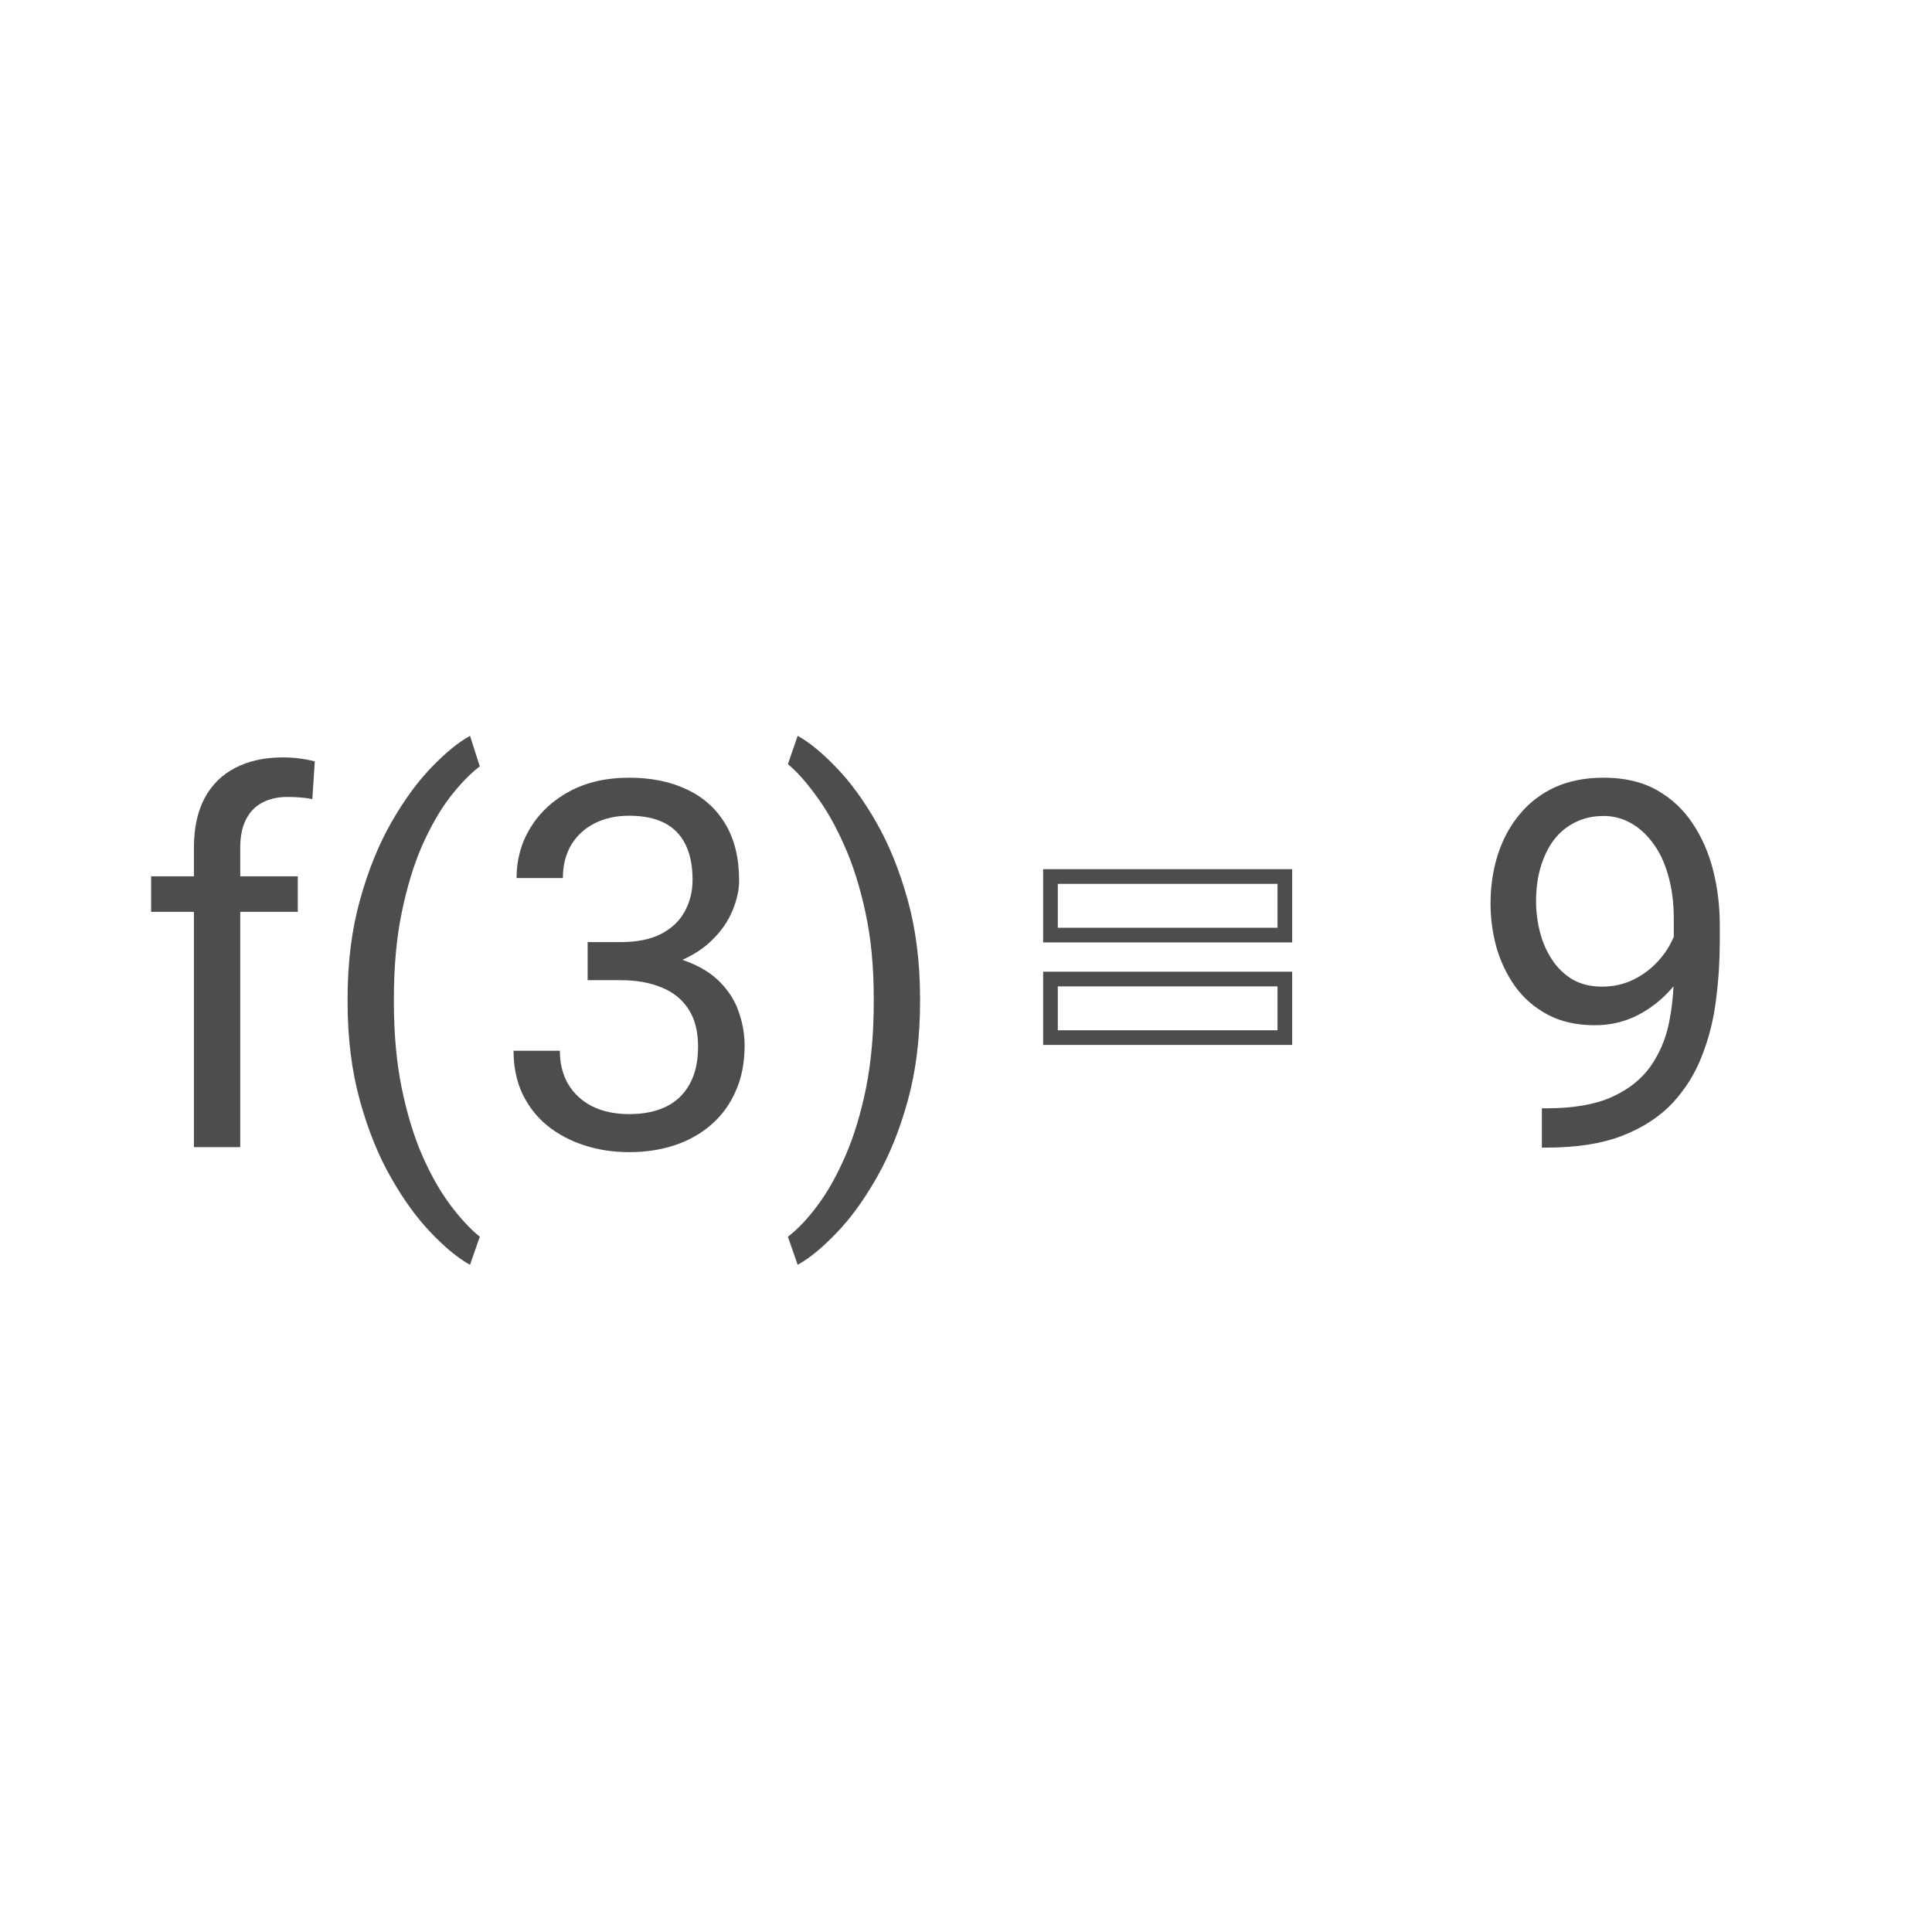 <svg width="32" height="32" viewBox="0 0 32 32" fill="none" xmlns="http://www.w3.org/2000/svg">
<mask id="mask0_210_46798" style="mask-type:alpha" maskUnits="userSpaceOnUse" x="0" y="0" width="32" height="32">
<rect width="32" height="32" fill="#D9D9D9"/>
</mask>
<g mask="url(#mask0_210_46798)">
<path d="M3.979 19H3.212V14.041C3.212 13.718 3.27 13.446 3.386 13.225C3.505 13.001 3.675 12.832 3.896 12.719C4.117 12.603 4.38 12.545 4.684 12.545C4.772 12.545 4.861 12.55 4.949 12.561C5.04 12.572 5.129 12.589 5.214 12.611L5.173 13.237C5.115 13.223 5.049 13.214 4.974 13.208C4.902 13.203 4.83 13.2 4.758 13.2C4.595 13.2 4.454 13.233 4.335 13.299C4.219 13.363 4.131 13.457 4.07 13.581C4.009 13.706 3.979 13.859 3.979 14.041V19ZM4.932 14.514V15.103H2.503V14.514H4.932ZM5.757 16.587V16.546C5.757 15.943 5.825 15.399 5.961 14.912C6.096 14.423 6.269 13.995 6.479 13.627C6.689 13.259 6.91 12.955 7.142 12.715C7.374 12.472 7.589 12.296 7.785 12.188L7.947 12.694C7.783 12.818 7.618 12.99 7.449 13.208C7.283 13.427 7.13 13.695 6.989 14.012C6.851 14.33 6.739 14.699 6.653 15.119C6.567 15.54 6.524 16.012 6.524 16.537V16.595C6.524 17.12 6.567 17.595 6.653 18.017C6.739 18.438 6.851 18.808 6.989 19.128C7.13 19.449 7.283 19.721 7.449 19.945C7.618 20.172 7.783 20.352 7.947 20.484L7.785 20.949C7.589 20.841 7.374 20.665 7.142 20.422C6.91 20.182 6.689 19.878 6.479 19.51C6.269 19.145 6.096 18.718 5.961 18.229C5.825 17.74 5.757 17.192 5.757 16.587ZM9.733 15.604H10.281C10.549 15.604 10.77 15.56 10.944 15.472C11.121 15.381 11.252 15.258 11.338 15.103C11.426 14.945 11.471 14.768 11.471 14.572C11.471 14.34 11.432 14.145 11.354 13.988C11.277 13.83 11.161 13.711 11.006 13.631C10.851 13.551 10.655 13.511 10.418 13.511C10.202 13.511 10.011 13.554 9.845 13.639C9.682 13.722 9.554 13.841 9.46 13.996C9.369 14.151 9.323 14.333 9.323 14.543H8.556C8.556 14.236 8.633 13.957 8.788 13.706C8.943 13.454 9.16 13.254 9.439 13.104C9.721 12.955 10.047 12.881 10.418 12.881C10.782 12.881 11.102 12.945 11.375 13.075C11.649 13.203 11.862 13.393 12.014 13.648C12.166 13.899 12.242 14.213 12.242 14.589C12.242 14.741 12.206 14.904 12.134 15.078C12.065 15.249 11.956 15.41 11.806 15.559C11.66 15.708 11.469 15.831 11.234 15.928C10.999 16.022 10.717 16.069 10.389 16.069H9.733V15.604ZM9.733 16.235V15.774H10.389C10.773 15.774 11.091 15.82 11.342 15.911C11.594 16.003 11.791 16.124 11.935 16.276C12.081 16.428 12.184 16.595 12.242 16.778C12.303 16.957 12.333 17.137 12.333 17.317C12.333 17.599 12.285 17.849 12.188 18.067C12.094 18.285 11.96 18.471 11.786 18.623C11.614 18.775 11.412 18.889 11.18 18.967C10.948 19.044 10.695 19.083 10.422 19.083C10.159 19.083 9.912 19.046 9.68 18.971C9.45 18.896 9.247 18.789 9.07 18.648C8.893 18.504 8.755 18.328 8.655 18.121C8.556 17.911 8.506 17.672 8.506 17.404H9.273C9.273 17.614 9.319 17.798 9.41 17.955C9.504 18.113 9.637 18.236 9.808 18.324C9.982 18.41 10.187 18.453 10.422 18.453C10.657 18.453 10.858 18.413 11.027 18.332C11.198 18.25 11.33 18.125 11.421 17.959C11.515 17.794 11.562 17.585 11.562 17.333C11.562 17.082 11.509 16.876 11.404 16.716C11.299 16.552 11.15 16.432 10.957 16.355C10.766 16.275 10.54 16.235 10.281 16.235H9.733ZM15.239 16.546V16.587C15.239 17.192 15.171 17.74 15.036 18.229C14.901 18.718 14.728 19.145 14.518 19.51C14.308 19.878 14.087 20.182 13.854 20.422C13.622 20.665 13.408 20.841 13.212 20.949L13.05 20.484C13.213 20.36 13.378 20.186 13.544 19.962C13.709 19.741 13.863 19.467 14.004 19.141C14.145 18.818 14.258 18.444 14.344 18.022C14.429 17.596 14.472 17.12 14.472 16.595V16.537C14.472 16.012 14.427 15.538 14.335 15.115C14.244 14.69 14.125 14.315 13.979 13.992C13.835 13.668 13.68 13.396 13.514 13.175C13.351 12.951 13.197 12.778 13.05 12.657L13.212 12.188C13.408 12.296 13.622 12.472 13.854 12.715C14.087 12.955 14.308 13.259 14.518 13.627C14.728 13.995 14.901 14.423 15.036 14.912C15.171 15.399 15.239 15.943 15.239 16.546ZM25.538 18.357H25.617C26.059 18.357 26.418 18.295 26.695 18.171C26.971 18.046 27.184 17.879 27.333 17.669C27.482 17.459 27.584 17.223 27.64 16.96C27.695 16.695 27.723 16.423 27.723 16.143V15.219C27.723 14.945 27.691 14.702 27.627 14.489C27.567 14.276 27.481 14.098 27.37 13.954C27.262 13.811 27.14 13.701 27.001 13.627C26.863 13.552 26.717 13.515 26.562 13.515C26.385 13.515 26.226 13.551 26.085 13.623C25.947 13.692 25.829 13.79 25.733 13.917C25.639 14.044 25.567 14.194 25.517 14.365C25.467 14.536 25.442 14.723 25.442 14.925C25.442 15.104 25.465 15.278 25.509 15.447C25.553 15.616 25.621 15.768 25.712 15.903C25.803 16.038 25.916 16.146 26.052 16.226C26.19 16.304 26.352 16.342 26.537 16.342C26.708 16.342 26.869 16.309 27.018 16.243C27.17 16.174 27.304 16.081 27.42 15.965C27.539 15.846 27.633 15.712 27.702 15.563C27.774 15.414 27.815 15.258 27.826 15.095H28.191C28.191 15.324 28.146 15.551 28.054 15.774C27.966 15.996 27.841 16.197 27.681 16.38C27.521 16.562 27.333 16.709 27.117 16.819C26.902 16.927 26.667 16.981 26.413 16.981C26.114 16.981 25.856 16.923 25.637 16.807C25.419 16.691 25.239 16.536 25.098 16.342C24.96 16.149 24.857 15.933 24.787 15.696C24.721 15.455 24.688 15.212 24.688 14.966C24.688 14.678 24.728 14.409 24.808 14.158C24.888 13.906 25.007 13.685 25.165 13.494C25.322 13.301 25.517 13.15 25.749 13.042C25.984 12.934 26.255 12.881 26.562 12.881C26.907 12.881 27.202 12.95 27.445 13.088C27.688 13.226 27.886 13.411 28.038 13.643C28.193 13.876 28.306 14.137 28.378 14.427C28.45 14.717 28.485 15.016 28.485 15.322V15.6C28.485 15.913 28.465 16.23 28.423 16.554C28.385 16.875 28.309 17.181 28.195 17.474C28.085 17.767 27.923 18.03 27.71 18.262C27.497 18.491 27.22 18.674 26.877 18.809C26.537 18.942 26.117 19.008 25.617 19.008H25.538V18.357Z" fill="#4D4D4D"/>
<rect x="17.399" y="14.518" width="3.882" height="0.97" stroke="#4D4D4D" stroke-width="0.243"/>
<rect x="17.399" y="16.216" width="3.882" height="0.97" stroke="#4D4D4D" stroke-width="0.243"/>
</g>
</svg>
